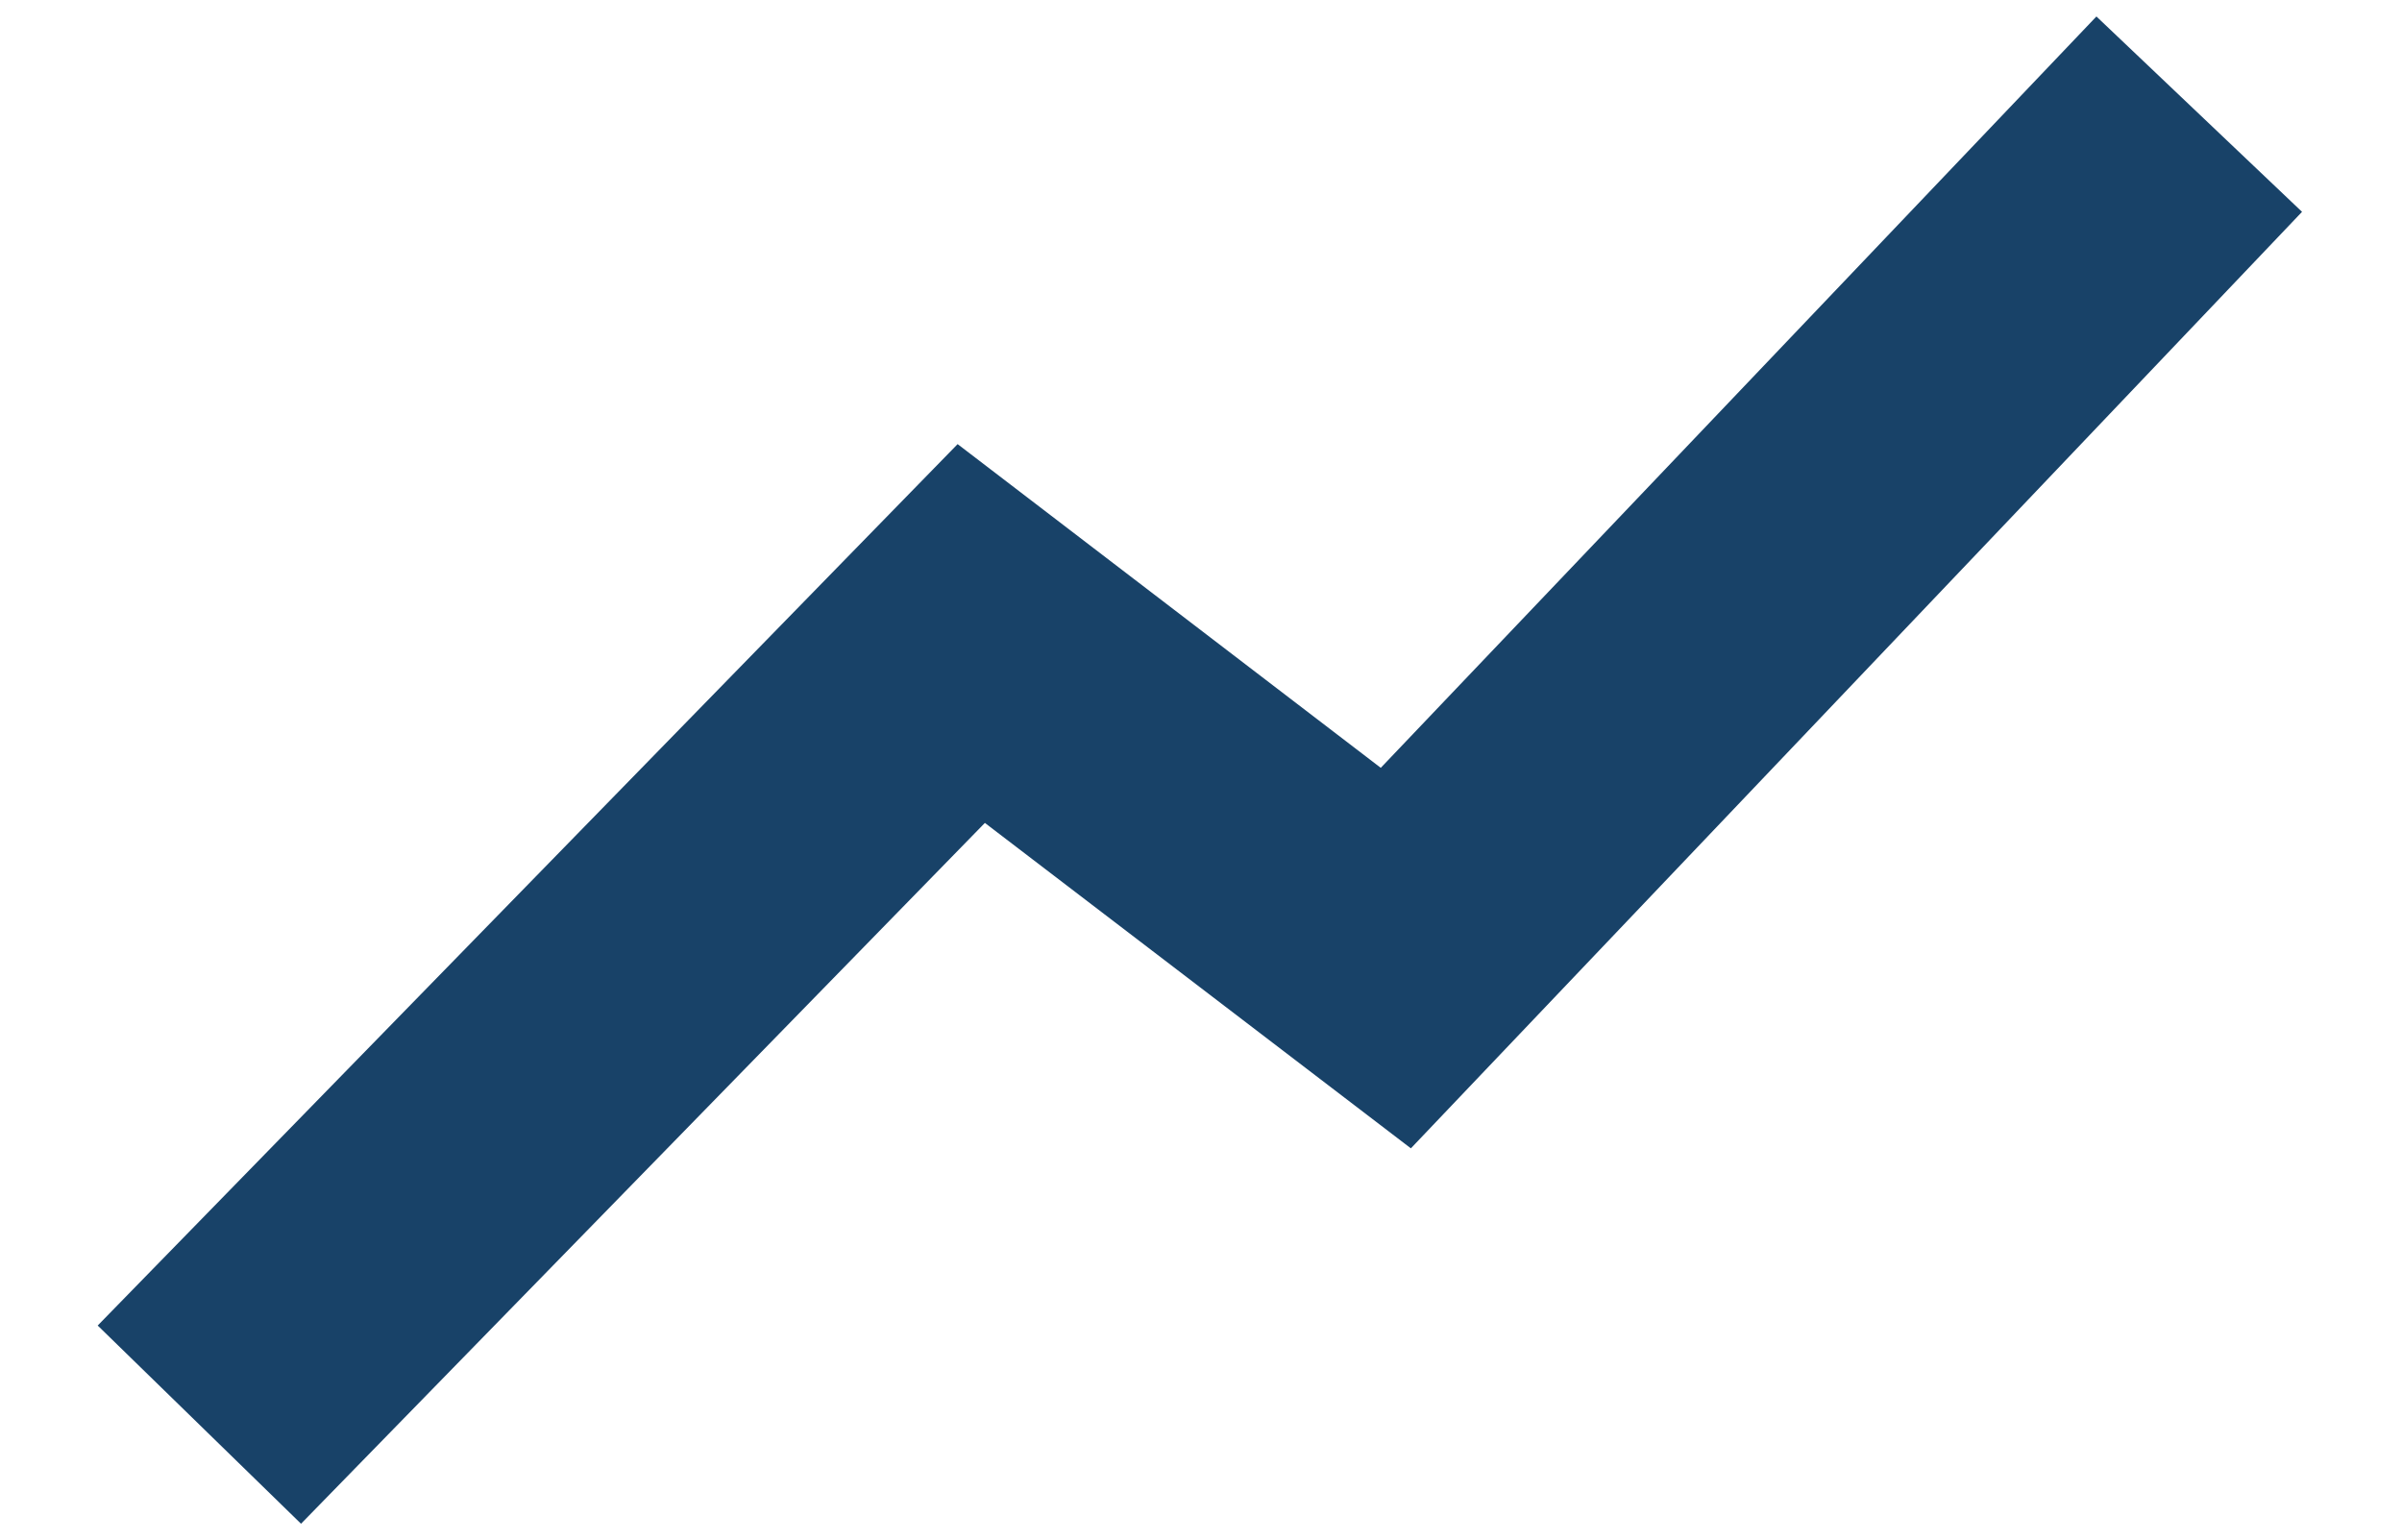 <?xml version="1.0" encoding="utf-8"?>
<!-- Generator: Adobe Illustrator 26.0.1, SVG Export Plug-In . SVG Version: 6.00 Build 0)  -->
<svg version="1.1" id="Laag_1" xmlns="http://www.w3.org/2000/svg" xmlns:xlink="http://www.w3.org/1999/xlink" x="0px" y="0px"
	 viewBox="0 0 422.9 271.2" style="enable-background:new 0 0 422.9 271.2;" xml:space="preserve">
<style type="text/css">
	.st0{fill:#184268;}
</style>
<g>
	<polygon class="st0" points="53,268.3 17.2,233.4 168.6,78.2 243.1,135.2 369.1,2.9 405.3,37.3 248.4,202.2 173.4,144.9 	"/>
</g>
</svg>
